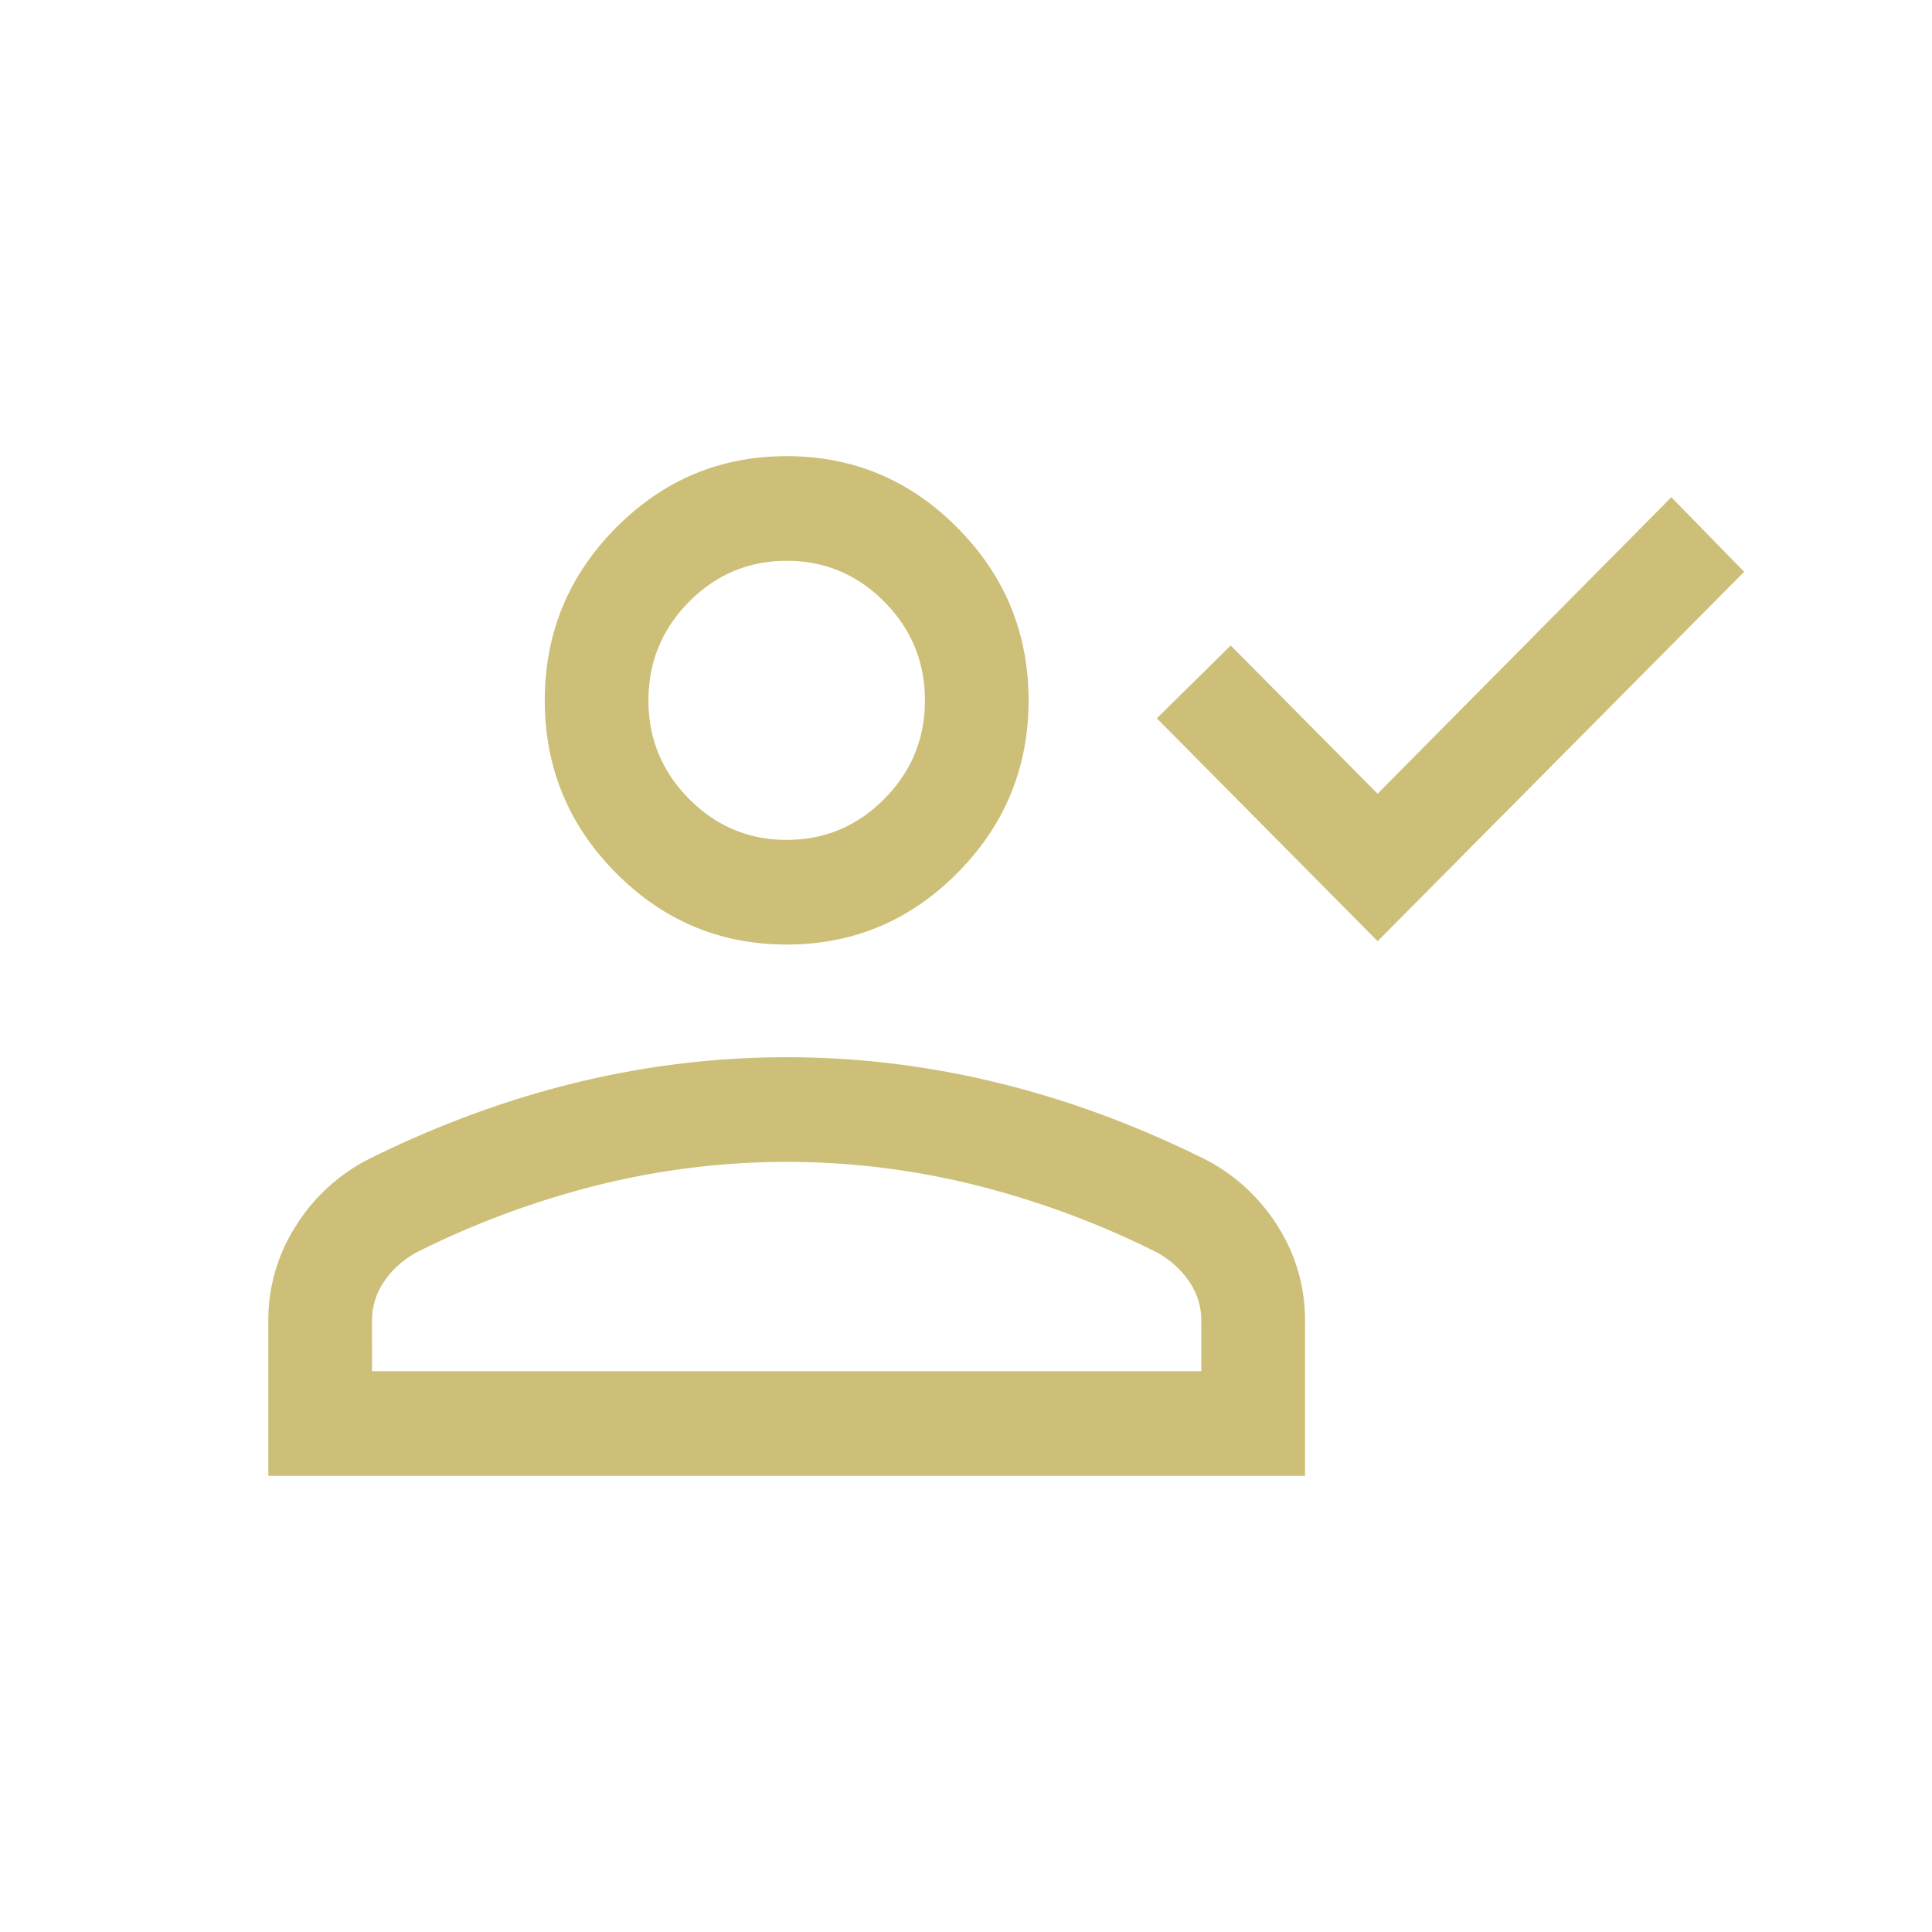 <svg xmlns="http://www.w3.org/2000/svg" width="72" height="72" fill="none"><path fill="#AB951D" d="m51.34 35.075-8.228-8.305 2.754-2.715 5.473 5.525 10.947-11.05L65 21.31zm-22.023.125q-3.718 0-6.366-2.673-2.649-2.673-2.648-6.427t2.648-6.427T29.317 17q3.72 0 6.367 2.673 2.648 2.673 2.648 6.427t-2.648 6.427Q33.037 35.2 29.317 35.2M10 55v-5.78a6.5 6.5 0 0 1 1.028-3.538 6.9 6.9 0 0 1 2.747-2.502q3.818-1.89 7.704-2.835t7.838-.945 7.839.945 7.704 2.835a6.9 6.9 0 0 1 2.747 2.502 6.5 6.5 0 0 1 1.028 3.538V55zm3.864-3.9H44.77v-1.88q0-.79-.453-1.463a3.45 3.45 0 0 0-1.23-1.097 33 33 0 0 0-6.789-2.508 29 29 0 0 0-6.982-.852q-3.522 0-6.982.852a33 33 0 0 0-6.788 2.508q-.777.425-1.23 1.097a2.57 2.57 0 0 0-.453 1.463zm15.453-19.8q2.126 0 3.639-1.528 1.513-1.527 1.513-3.672t-1.513-3.673-3.639-1.527-3.638 1.527q-1.512 1.528-1.513 3.673t1.513 3.672 3.638 1.528" opacity=".6"/></svg>